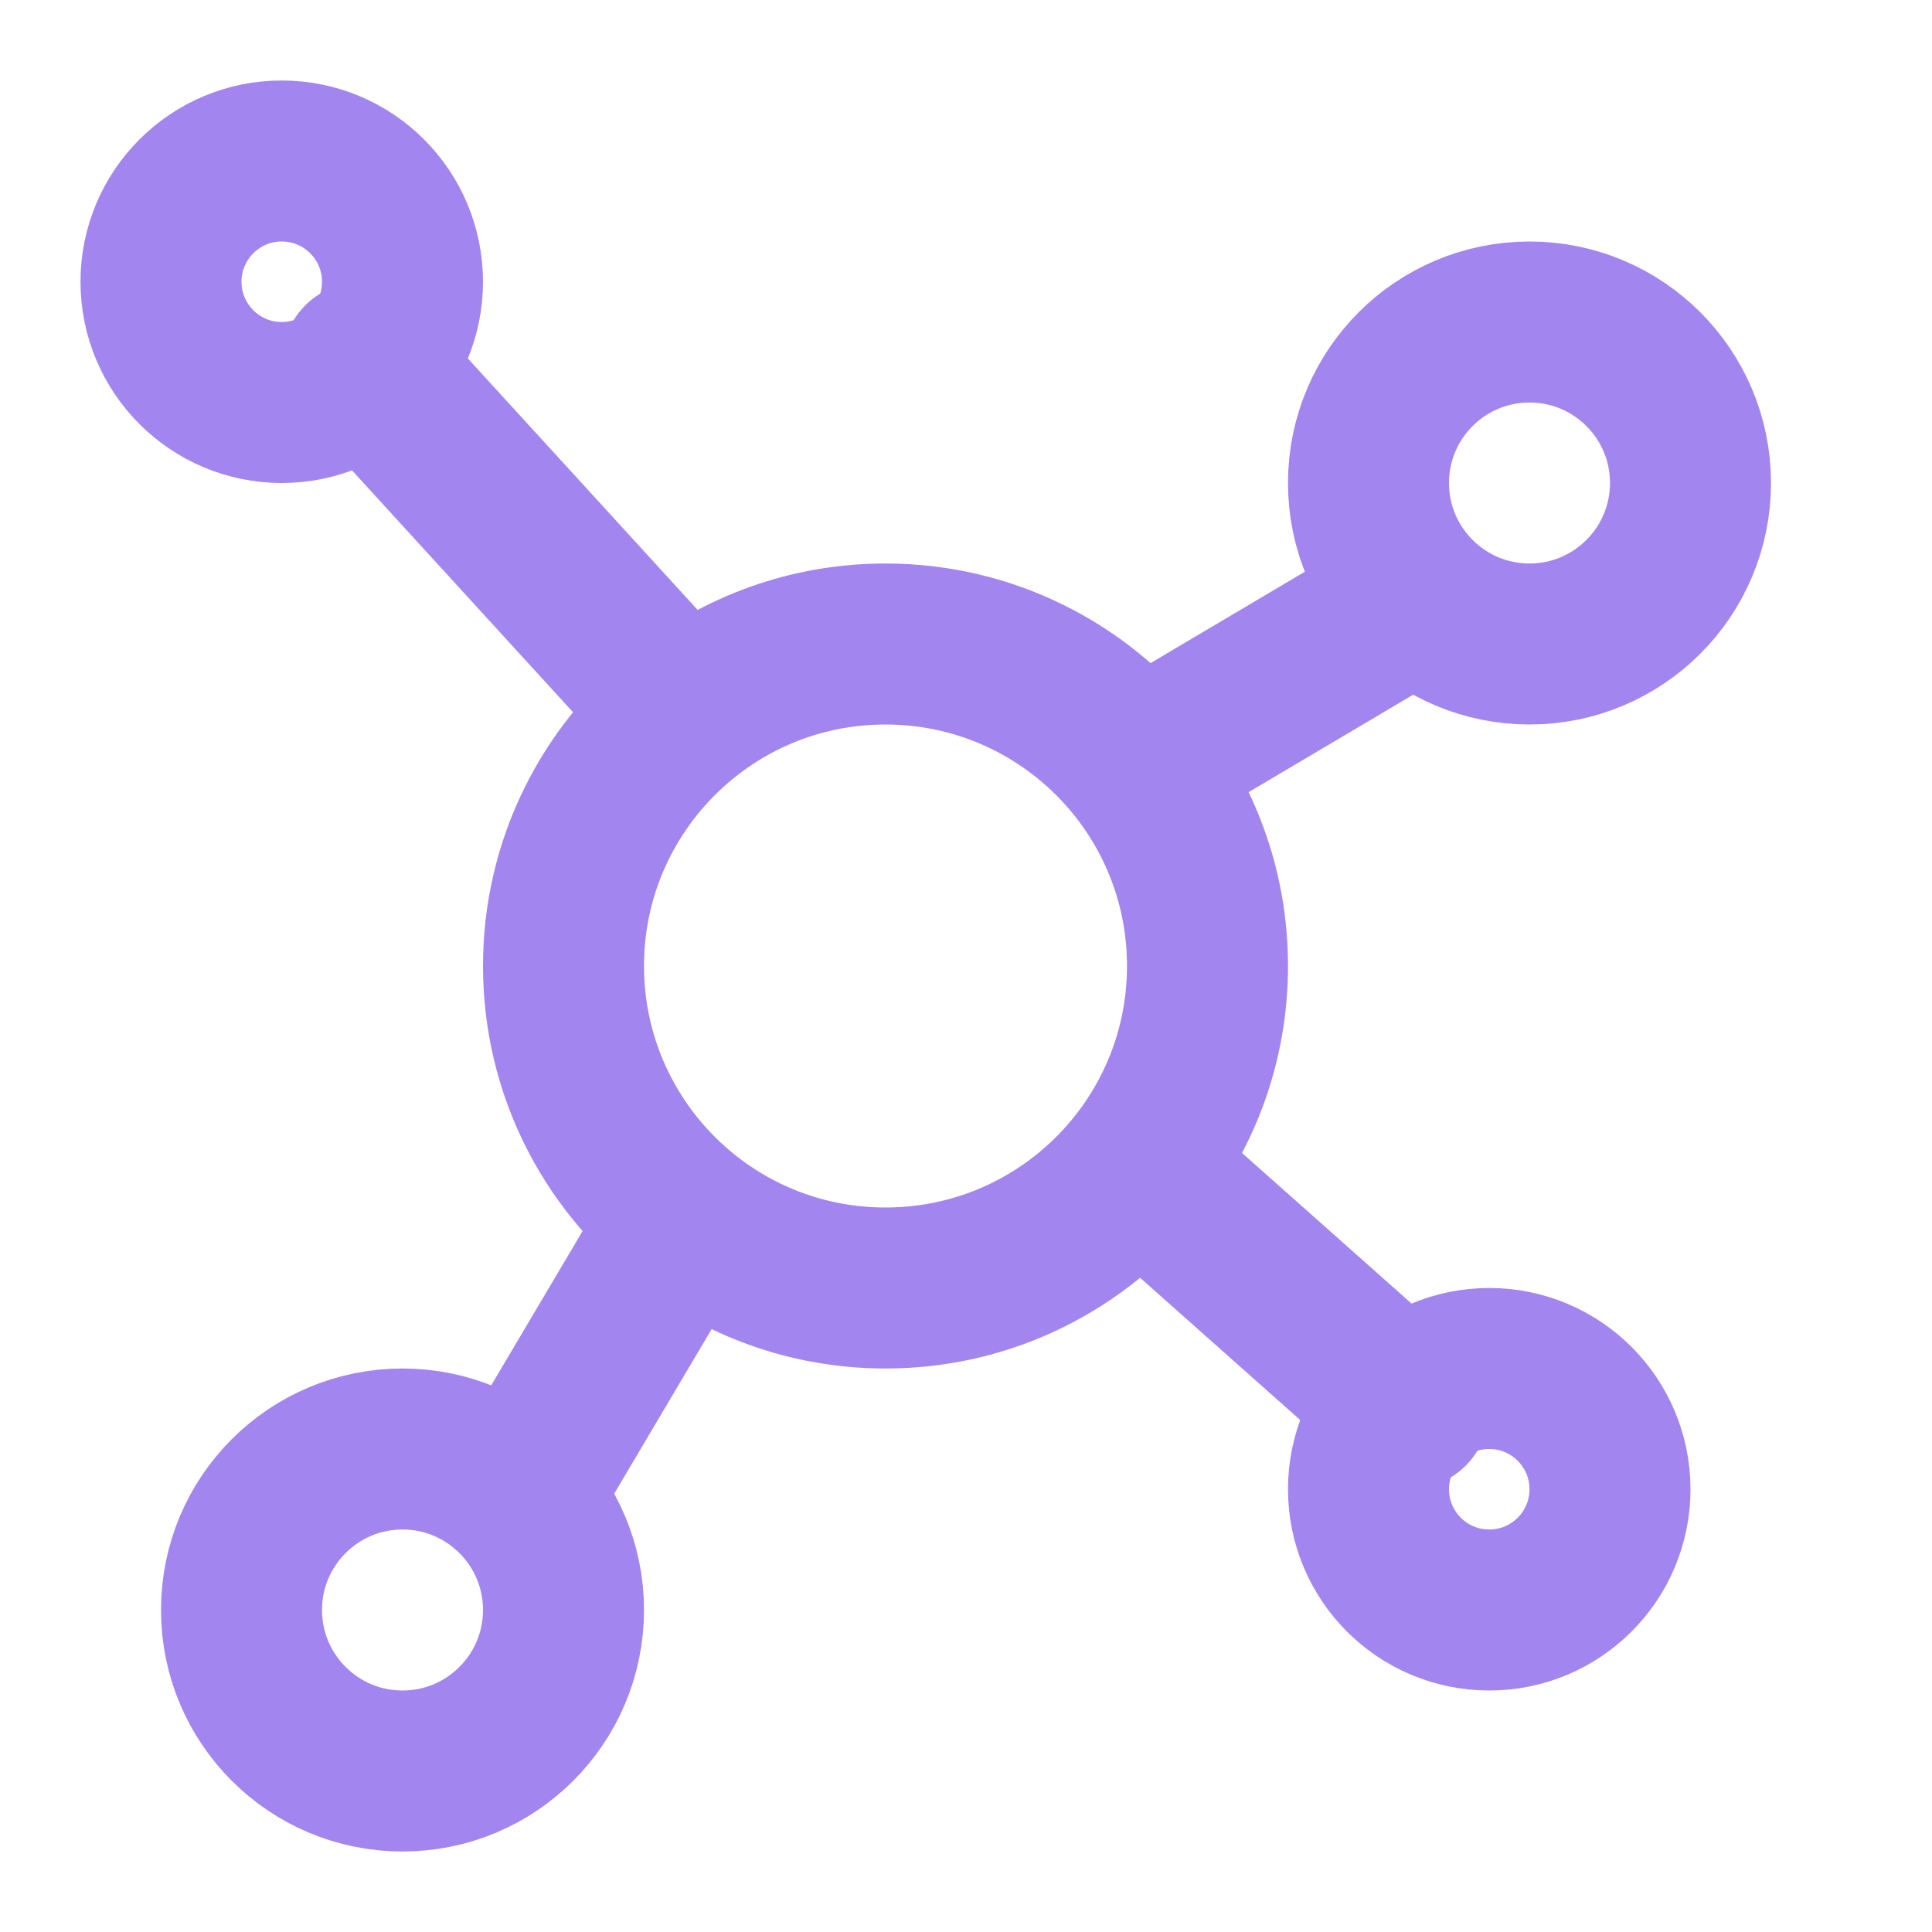 <svg width="24" height="24" viewBox="0 0 24 24" fill="none" xmlns="http://www.w3.org/2000/svg">
<circle cx="5" cy="20" r="2" transform="rotate(180 5 20)" stroke="#A285EF" stroke-width="2" stroke-linecap="round" stroke-linejoin="round"/>
<circle cx="19" cy="6" r="2" transform="rotate(180 19 6)" stroke="#A285EF" stroke-width="2" stroke-linecap="round" stroke-linejoin="round"/>
<path d="M6.5 18.5L8.5 15.123M8.5 15.123C9.185 15.672 10.054 16 11 16C12.263 16 13.39 15.415 14.123 14.5M8.5 15.123C7.586 14.39 7 13.263 7 12C7 10.737 7.586 9.61 8.5 8.877M17.5 17.5L14.123 14.5M14.123 14.5C14.672 13.815 15 12.946 15 12C15 11.054 14.672 10.185 14.123 9.5M17.5 7.5L14.123 9.5M14.123 9.5C13.39 8.586 12.263 8 11 8C10.054 8 9.185 8.328 8.5 8.877M4.5 4.5L8.5 8.877" stroke="#A285EF" stroke-width="2" stroke-linecap="round" stroke-linejoin="round"/>
<circle cx="18.5" cy="18.5" r="1.5" transform="rotate(180 18.5 18.5)" stroke="#A285EF" stroke-width="2" stroke-linecap="round" stroke-linejoin="round"/>
<circle cx="3.5" cy="3.5" r="1.5" transform="rotate(180 3.5 3.5)" stroke="#A285EF" stroke-width="2" stroke-linecap="round" stroke-linejoin="round"/>
</svg>
